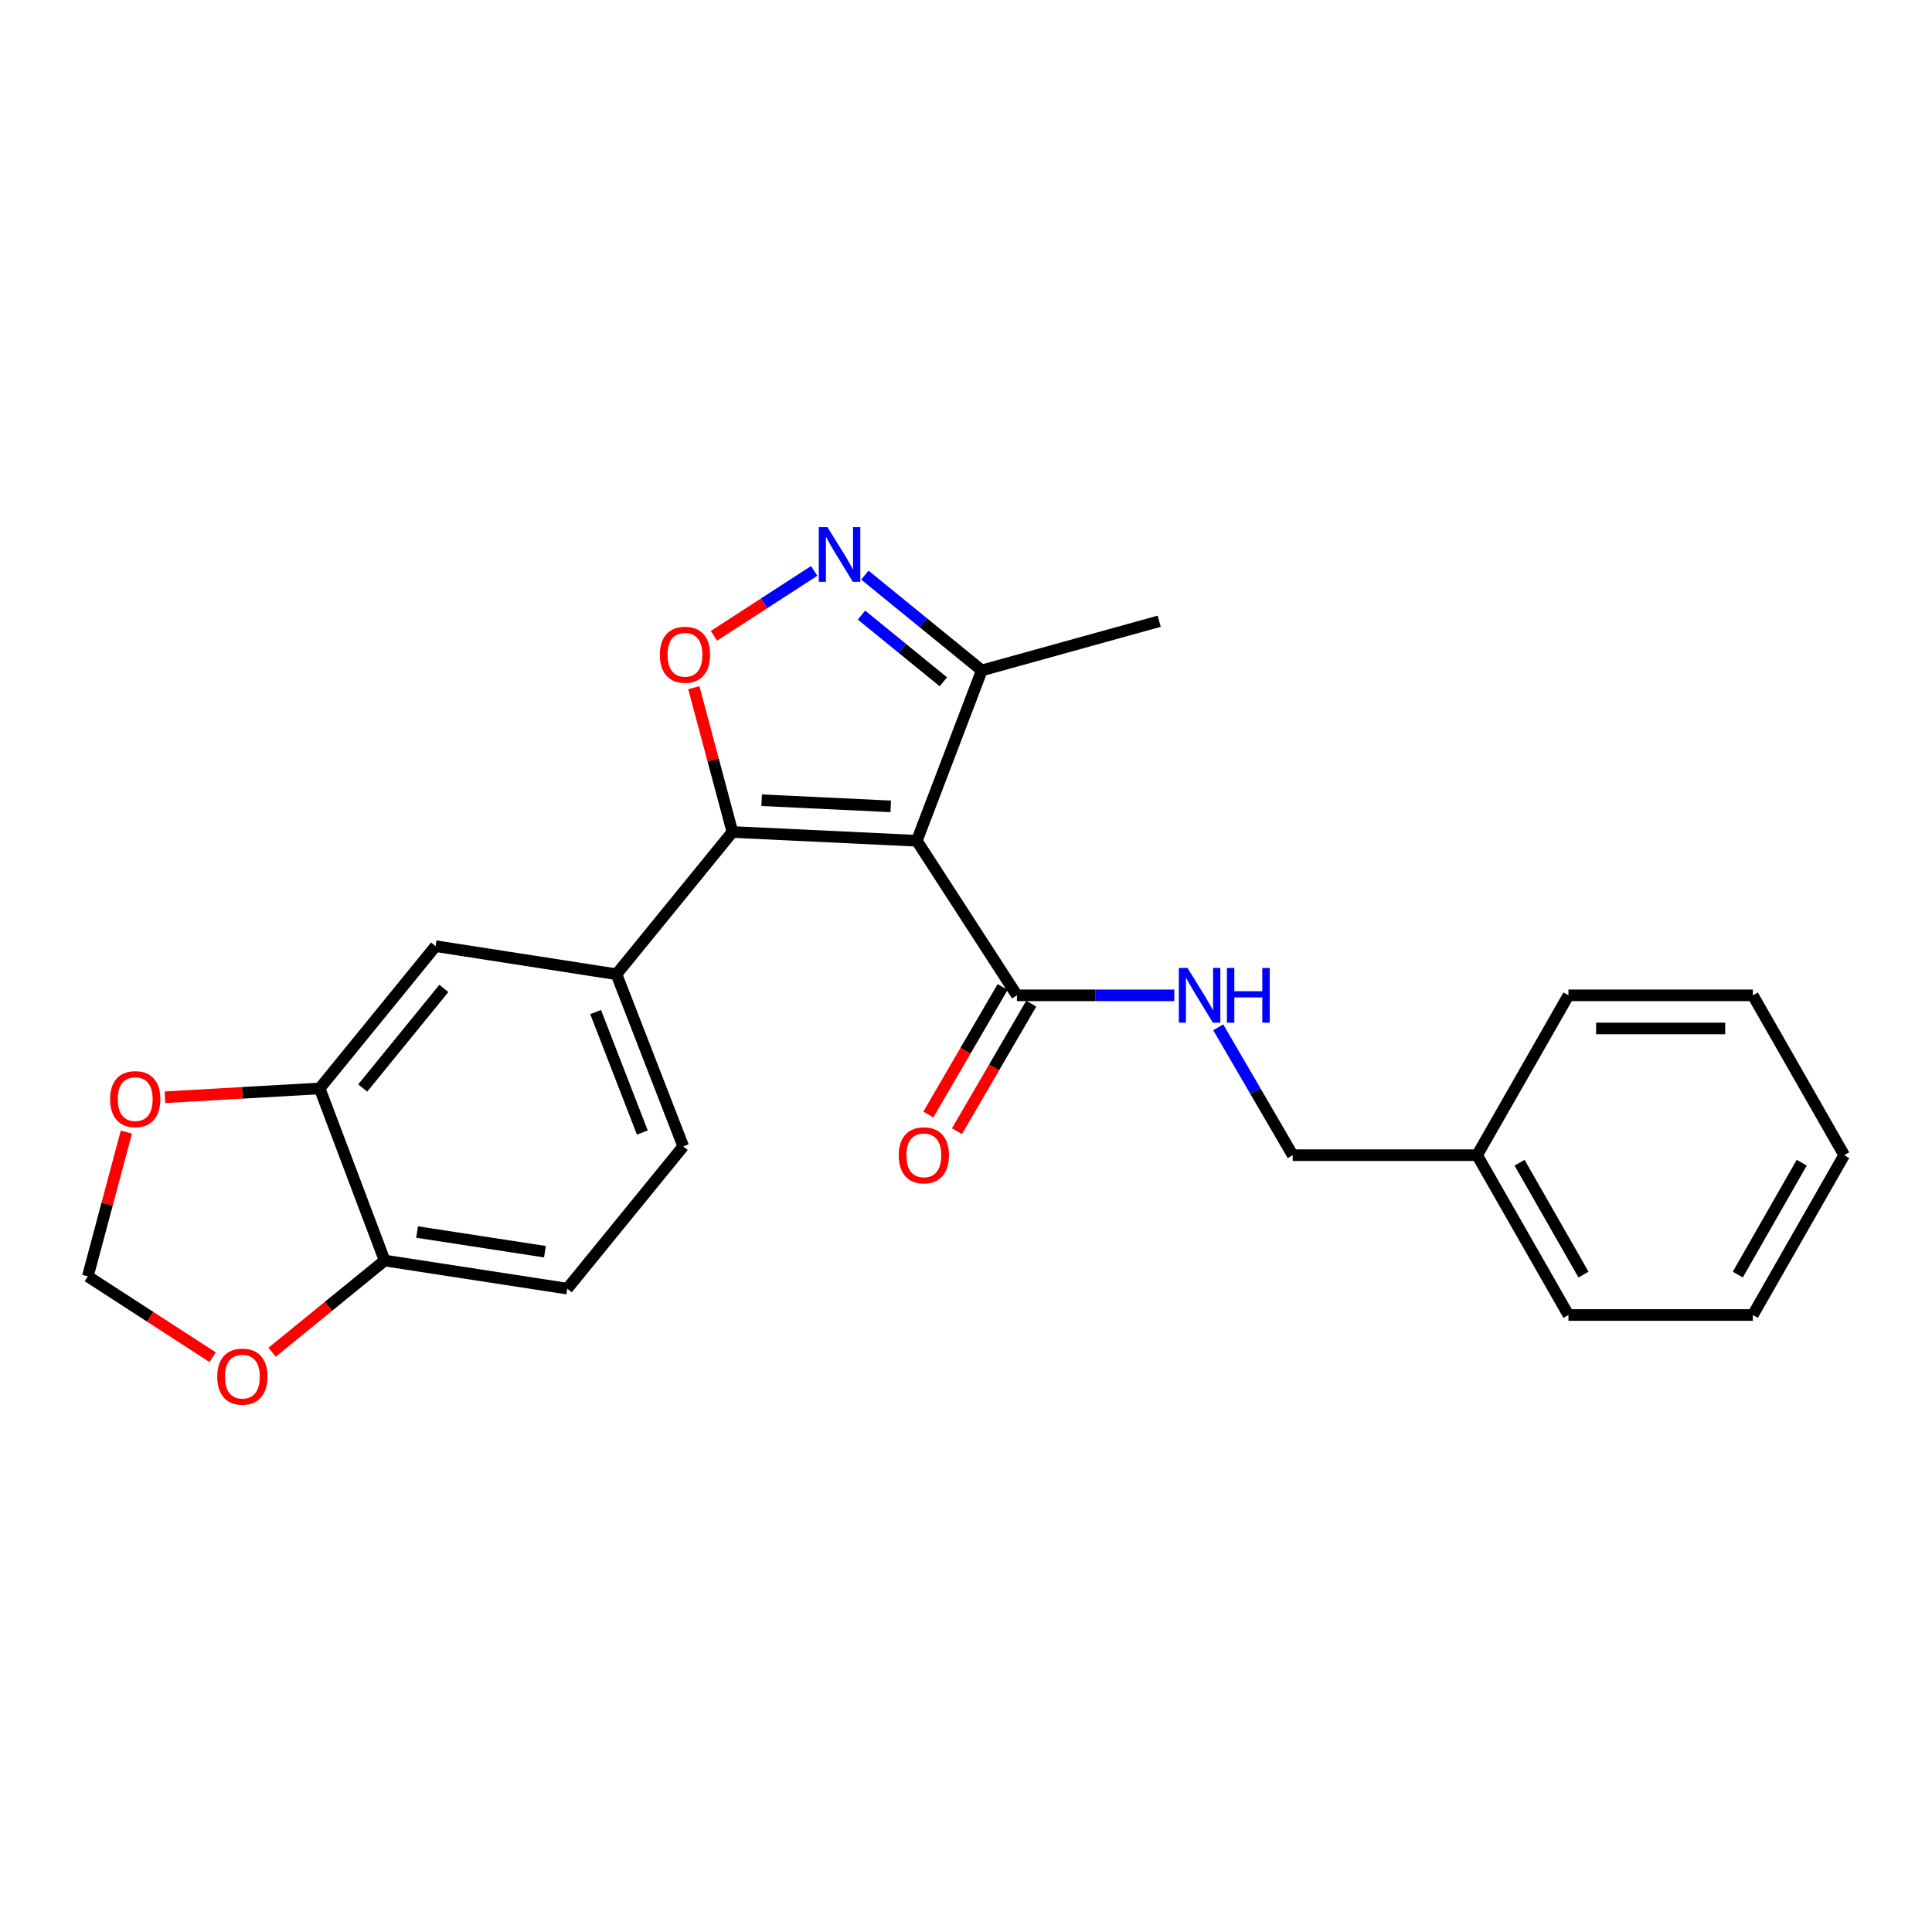 <?xml version='1.0' encoding='iso-8859-1'?>
<svg version='1.1' baseProfile='full'
              xmlns='http://www.w3.org/2000/svg'
                      xmlns:rdkit='http://www.rdkit.org/xml'
                      xmlns:xlink='http://www.w3.org/1999/xlink'
                  xml:space='preserve'
width='1000px' height='1000px' viewBox='0 0 1000 1000'>
<!-- END OF HEADER -->
<rect style='opacity:1.0;fill:#FFFFFF;stroke:none' width='1000' height='1000' x='0' y='0'> </rect>
<path class='bond-0' d='M 526.36,515.184 L 567.082,515.184' style='fill:none;fill-rule:evenodd;stroke:#000000;stroke-width:6px;stroke-linecap:butt;stroke-linejoin:miter;stroke-opacity:1' />
<path class='bond-0' d='M 567.082,515.184 L 607.804,515.184' style='fill:none;fill-rule:evenodd;stroke:#0000FF;stroke-width:6px;stroke-linecap:butt;stroke-linejoin:miter;stroke-opacity:1' />
<path class='bond-1' d='M 518.954,510.87 L 499.731,543.878' style='fill:none;fill-rule:evenodd;stroke:#000000;stroke-width:6px;stroke-linecap:butt;stroke-linejoin:miter;stroke-opacity:1' />
<path class='bond-1' d='M 499.731,543.878 L 480.509,576.885' style='fill:none;fill-rule:evenodd;stroke:#FF0000;stroke-width:6px;stroke-linecap:butt;stroke-linejoin:miter;stroke-opacity:1' />
<path class='bond-1' d='M 533.767,519.497 L 514.544,552.504' style='fill:none;fill-rule:evenodd;stroke:#000000;stroke-width:6px;stroke-linecap:butt;stroke-linejoin:miter;stroke-opacity:1' />
<path class='bond-1' d='M 514.544,552.504 L 495.322,585.512' style='fill:none;fill-rule:evenodd;stroke:#FF0000;stroke-width:6px;stroke-linecap:butt;stroke-linejoin:miter;stroke-opacity:1' />
<path class='bond-2' d='M 526.36,515.184 L 474.544,435.179' style='fill:none;fill-rule:evenodd;stroke:#000000;stroke-width:6px;stroke-linecap:butt;stroke-linejoin:miter;stroke-opacity:1' />
<path class='bond-3' d='M 630.549,531.737 L 649.822,564.825' style='fill:none;fill-rule:evenodd;stroke:#0000FF;stroke-width:6px;stroke-linecap:butt;stroke-linejoin:miter;stroke-opacity:1' />
<path class='bond-3' d='M 649.822,564.825 L 669.095,597.912' style='fill:none;fill-rule:evenodd;stroke:#000000;stroke-width:6px;stroke-linecap:butt;stroke-linejoin:miter;stroke-opacity:1' />
<path class='bond-4' d='M 379.093,430.636 L 474.544,435.179' style='fill:none;fill-rule:evenodd;stroke:#000000;stroke-width:6px;stroke-linecap:butt;stroke-linejoin:miter;stroke-opacity:1' />
<path class='bond-4' d='M 394.225,414.195 L 461.041,417.375' style='fill:none;fill-rule:evenodd;stroke:#000000;stroke-width:6px;stroke-linecap:butt;stroke-linejoin:miter;stroke-opacity:1' />
<path class='bond-5' d='M 379.093,430.636 L 369.108,393.292' style='fill:none;fill-rule:evenodd;stroke:#000000;stroke-width:6px;stroke-linecap:butt;stroke-linejoin:miter;stroke-opacity:1' />
<path class='bond-5' d='M 369.108,393.292 L 359.123,355.949' style='fill:none;fill-rule:evenodd;stroke:#FF0000;stroke-width:6px;stroke-linecap:butt;stroke-linejoin:miter;stroke-opacity:1' />
<path class='bond-6' d='M 379.093,430.636 L 319.087,504.27' style='fill:none;fill-rule:evenodd;stroke:#000000;stroke-width:6px;stroke-linecap:butt;stroke-linejoin:miter;stroke-opacity:1' />
<path class='bond-7' d='M 474.544,435.179 L 508.18,347.003' style='fill:none;fill-rule:evenodd;stroke:#000000;stroke-width:6px;stroke-linecap:butt;stroke-linejoin:miter;stroke-opacity:1' />
<path class='bond-8' d='M 508.18,347.003 L 477.921,322.343' style='fill:none;fill-rule:evenodd;stroke:#000000;stroke-width:6px;stroke-linecap:butt;stroke-linejoin:miter;stroke-opacity:1' />
<path class='bond-8' d='M 477.921,322.343 L 447.661,297.684' style='fill:none;fill-rule:evenodd;stroke:#0000FF;stroke-width:6px;stroke-linecap:butt;stroke-linejoin:miter;stroke-opacity:1' />
<path class='bond-8' d='M 488.274,352.893 L 467.092,335.632' style='fill:none;fill-rule:evenodd;stroke:#000000;stroke-width:6px;stroke-linecap:butt;stroke-linejoin:miter;stroke-opacity:1' />
<path class='bond-8' d='M 467.092,335.632 L 445.91,318.37' style='fill:none;fill-rule:evenodd;stroke:#0000FF;stroke-width:6px;stroke-linecap:butt;stroke-linejoin:miter;stroke-opacity:1' />
<path class='bond-9' d='M 508.18,347.003 L 600.004,321.547' style='fill:none;fill-rule:evenodd;stroke:#000000;stroke-width:6px;stroke-linecap:butt;stroke-linejoin:miter;stroke-opacity:1' />
<path class='bond-10' d='M 421.424,295.496 L 395.479,312.299' style='fill:none;fill-rule:evenodd;stroke:#0000FF;stroke-width:6px;stroke-linecap:butt;stroke-linejoin:miter;stroke-opacity:1' />
<path class='bond-10' d='M 395.479,312.299 L 369.534,329.103' style='fill:none;fill-rule:evenodd;stroke:#FF0000;stroke-width:6px;stroke-linecap:butt;stroke-linejoin:miter;stroke-opacity:1' />
<path class='bond-11' d='M 353.637,593.36 L 319.087,504.27' style='fill:none;fill-rule:evenodd;stroke:#000000;stroke-width:6px;stroke-linecap:butt;stroke-linejoin:miter;stroke-opacity:1' />
<path class='bond-11' d='M 332.472,586.195 L 308.287,523.831' style='fill:none;fill-rule:evenodd;stroke:#000000;stroke-width:6px;stroke-linecap:butt;stroke-linejoin:miter;stroke-opacity:1' />
<path class='bond-12' d='M 353.637,593.36 L 293.631,667.003' style='fill:none;fill-rule:evenodd;stroke:#000000;stroke-width:6px;stroke-linecap:butt;stroke-linejoin:miter;stroke-opacity:1' />
<path class='bond-13' d='M 319.087,504.27 L 225.454,489.728' style='fill:none;fill-rule:evenodd;stroke:#000000;stroke-width:6px;stroke-linecap:butt;stroke-linejoin:miter;stroke-opacity:1' />
<path class='bond-14' d='M 225.454,489.728 L 165.457,563.362' style='fill:none;fill-rule:evenodd;stroke:#000000;stroke-width:6px;stroke-linecap:butt;stroke-linejoin:miter;stroke-opacity:1' />
<path class='bond-14' d='M 229.743,511.601 L 187.746,563.145' style='fill:none;fill-rule:evenodd;stroke:#000000;stroke-width:6px;stroke-linecap:butt;stroke-linejoin:miter;stroke-opacity:1' />
<path class='bond-15' d='M 165.457,563.362 L 199.093,652.452' style='fill:none;fill-rule:evenodd;stroke:#000000;stroke-width:6px;stroke-linecap:butt;stroke-linejoin:miter;stroke-opacity:1' />
<path class='bond-16' d='M 165.457,563.362 L 125.422,565.65' style='fill:none;fill-rule:evenodd;stroke:#000000;stroke-width:6px;stroke-linecap:butt;stroke-linejoin:miter;stroke-opacity:1' />
<path class='bond-16' d='M 125.422,565.65 L 85.386,567.939' style='fill:none;fill-rule:evenodd;stroke:#FF0000;stroke-width:6px;stroke-linecap:butt;stroke-linejoin:miter;stroke-opacity:1' />
<path class='bond-17' d='M 199.093,652.452 L 293.631,667.003' style='fill:none;fill-rule:evenodd;stroke:#000000;stroke-width:6px;stroke-linecap:butt;stroke-linejoin:miter;stroke-opacity:1' />
<path class='bond-17' d='M 215.882,637.692 L 282.058,647.878' style='fill:none;fill-rule:evenodd;stroke:#000000;stroke-width:6px;stroke-linecap:butt;stroke-linejoin:miter;stroke-opacity:1' />
<path class='bond-18' d='M 199.093,652.452 L 169.959,676.191' style='fill:none;fill-rule:evenodd;stroke:#000000;stroke-width:6px;stroke-linecap:butt;stroke-linejoin:miter;stroke-opacity:1' />
<path class='bond-18' d='M 169.959,676.191 L 140.825,699.93' style='fill:none;fill-rule:evenodd;stroke:#FF0000;stroke-width:6px;stroke-linecap:butt;stroke-linejoin:miter;stroke-opacity:1' />
<path class='bond-19' d='M 65.416,585.955 L 55.435,623.298' style='fill:none;fill-rule:evenodd;stroke:#FF0000;stroke-width:6px;stroke-linecap:butt;stroke-linejoin:miter;stroke-opacity:1' />
<path class='bond-19' d='M 55.435,623.298 L 45.455,660.642' style='fill:none;fill-rule:evenodd;stroke:#000000;stroke-width:6px;stroke-linecap:butt;stroke-linejoin:miter;stroke-opacity:1' />
<path class='bond-20' d='M 45.455,660.642 L 77.761,681.568' style='fill:none;fill-rule:evenodd;stroke:#000000;stroke-width:6px;stroke-linecap:butt;stroke-linejoin:miter;stroke-opacity:1' />
<path class='bond-20' d='M 77.761,681.568 L 110.067,702.494' style='fill:none;fill-rule:evenodd;stroke:#FF0000;stroke-width:6px;stroke-linecap:butt;stroke-linejoin:miter;stroke-opacity:1' />
<path class='bond-21' d='M 764.547,597.912 L 811.82,680.641' style='fill:none;fill-rule:evenodd;stroke:#000000;stroke-width:6px;stroke-linecap:butt;stroke-linejoin:miter;stroke-opacity:1' />
<path class='bond-21' d='M 786.521,601.817 L 819.613,659.727' style='fill:none;fill-rule:evenodd;stroke:#000000;stroke-width:6px;stroke-linecap:butt;stroke-linejoin:miter;stroke-opacity:1' />
<path class='bond-22' d='M 764.547,597.912 L 811.82,515.184' style='fill:none;fill-rule:evenodd;stroke:#000000;stroke-width:6px;stroke-linecap:butt;stroke-linejoin:miter;stroke-opacity:1' />
<path class='bond-23' d='M 764.547,597.912 L 669.095,597.912' style='fill:none;fill-rule:evenodd;stroke:#000000;stroke-width:6px;stroke-linecap:butt;stroke-linejoin:miter;stroke-opacity:1' />
<path class='bond-24' d='M 811.82,680.641 L 907.272,680.641' style='fill:none;fill-rule:evenodd;stroke:#000000;stroke-width:6px;stroke-linecap:butt;stroke-linejoin:miter;stroke-opacity:1' />
<path class='bond-25' d='M 811.82,515.184 L 907.272,515.184' style='fill:none;fill-rule:evenodd;stroke:#000000;stroke-width:6px;stroke-linecap:butt;stroke-linejoin:miter;stroke-opacity:1' />
<path class='bond-25' d='M 826.138,532.325 L 892.954,532.325' style='fill:none;fill-rule:evenodd;stroke:#000000;stroke-width:6px;stroke-linecap:butt;stroke-linejoin:miter;stroke-opacity:1' />
<path class='bond-26' d='M 907.272,680.641 L 954.545,597.912' style='fill:none;fill-rule:evenodd;stroke:#000000;stroke-width:6px;stroke-linecap:butt;stroke-linejoin:miter;stroke-opacity:1' />
<path class='bond-26' d='M 899.48,659.727 L 932.571,601.817' style='fill:none;fill-rule:evenodd;stroke:#000000;stroke-width:6px;stroke-linecap:butt;stroke-linejoin:miter;stroke-opacity:1' />
<path class='bond-27' d='M 907.272,515.184 L 954.545,597.912' style='fill:none;fill-rule:evenodd;stroke:#000000;stroke-width:6px;stroke-linecap:butt;stroke-linejoin:miter;stroke-opacity:1' />
<path  class='atom-1' d='M 614.647 501.024
L 623.927 516.024
Q 624.847 517.504, 626.327 520.184
Q 627.807 522.864, 627.887 523.024
L 627.887 501.024
L 631.647 501.024
L 631.647 529.344
L 627.767 529.344
L 617.807 512.944
Q 616.647 511.024, 615.407 508.824
Q 614.207 506.624, 613.847 505.944
L 613.847 529.344
L 610.167 529.344
L 610.167 501.024
L 614.647 501.024
' fill='#0000FF'/>
<path  class='atom-1' d='M 635.047 501.024
L 638.887 501.024
L 638.887 513.064
L 653.367 513.064
L 653.367 501.024
L 657.207 501.024
L 657.207 529.344
L 653.367 529.344
L 653.367 516.264
L 638.887 516.264
L 638.887 529.344
L 635.047 529.344
L 635.047 501.024
' fill='#0000FF'/>
<path  class='atom-2' d='M 465.182 597.992
Q 465.182 591.192, 468.542 587.392
Q 471.902 583.592, 478.182 583.592
Q 484.462 583.592, 487.822 587.392
Q 491.182 591.192, 491.182 597.992
Q 491.182 604.872, 487.782 608.792
Q 484.382 612.672, 478.182 612.672
Q 471.942 612.672, 468.542 608.792
Q 465.182 604.912, 465.182 597.992
M 478.182 609.472
Q 482.502 609.472, 484.822 606.592
Q 487.182 603.672, 487.182 597.992
Q 487.182 592.432, 484.822 589.632
Q 482.502 586.792, 478.182 586.792
Q 473.862 586.792, 471.502 589.592
Q 469.182 592.392, 469.182 597.992
Q 469.182 603.712, 471.502 606.592
Q 473.862 609.472, 478.182 609.472
' fill='#FF0000'/>
<path  class='atom-6' d='M 428.287 272.837
L 437.567 287.837
Q 438.487 289.317, 439.967 291.997
Q 441.447 294.677, 441.527 294.837
L 441.527 272.837
L 445.287 272.837
L 445.287 301.157
L 441.407 301.157
L 431.447 284.757
Q 430.287 282.837, 429.047 280.637
Q 427.847 278.437, 427.487 277.757
L 427.487 301.157
L 423.807 301.157
L 423.807 272.837
L 428.287 272.837
' fill='#0000FF'/>
<path  class='atom-7' d='M 341.542 338.893
Q 341.542 332.093, 344.902 328.293
Q 348.262 324.493, 354.542 324.493
Q 360.822 324.493, 364.182 328.293
Q 367.542 332.093, 367.542 338.893
Q 367.542 345.773, 364.142 349.693
Q 360.742 353.573, 354.542 353.573
Q 348.302 353.573, 344.902 349.693
Q 341.542 345.813, 341.542 338.893
M 354.542 350.373
Q 358.862 350.373, 361.182 347.493
Q 363.542 344.573, 363.542 338.893
Q 363.542 333.333, 361.182 330.533
Q 358.862 327.693, 354.542 327.693
Q 350.222 327.693, 347.862 330.493
Q 345.542 333.293, 345.542 338.893
Q 345.542 344.613, 347.862 347.493
Q 350.222 350.373, 354.542 350.373
' fill='#FF0000'/>
<path  class='atom-15' d='M 56.996 568.899
Q 56.996 562.099, 60.356 558.299
Q 63.716 554.499, 69.996 554.499
Q 76.276 554.499, 79.636 558.299
Q 82.996 562.099, 82.996 568.899
Q 82.996 575.779, 79.596 579.699
Q 76.196 583.579, 69.996 583.579
Q 63.756 583.579, 60.356 579.699
Q 56.996 575.819, 56.996 568.899
M 69.996 580.379
Q 74.316 580.379, 76.636 577.499
Q 78.996 574.579, 78.996 568.899
Q 78.996 563.339, 76.636 560.539
Q 74.316 557.699, 69.996 557.699
Q 65.676 557.699, 63.316 560.499
Q 60.996 563.299, 60.996 568.899
Q 60.996 574.619, 63.316 577.499
Q 65.676 580.379, 69.996 580.379
' fill='#FF0000'/>
<path  class='atom-17' d='M 112.45 712.538
Q 112.45 705.738, 115.81 701.938
Q 119.17 698.138, 125.45 698.138
Q 131.73 698.138, 135.09 701.938
Q 138.45 705.738, 138.45 712.538
Q 138.45 719.418, 135.05 723.338
Q 131.65 727.218, 125.45 727.218
Q 119.21 727.218, 115.81 723.338
Q 112.45 719.458, 112.45 712.538
M 125.45 724.018
Q 129.77 724.018, 132.09 721.138
Q 134.45 718.218, 134.45 712.538
Q 134.45 706.978, 132.09 704.178
Q 129.77 701.338, 125.45 701.338
Q 121.13 701.338, 118.77 704.138
Q 116.45 706.938, 116.45 712.538
Q 116.45 718.258, 118.77 721.138
Q 121.13 724.018, 125.45 724.018
' fill='#FF0000'/>
</svg>

